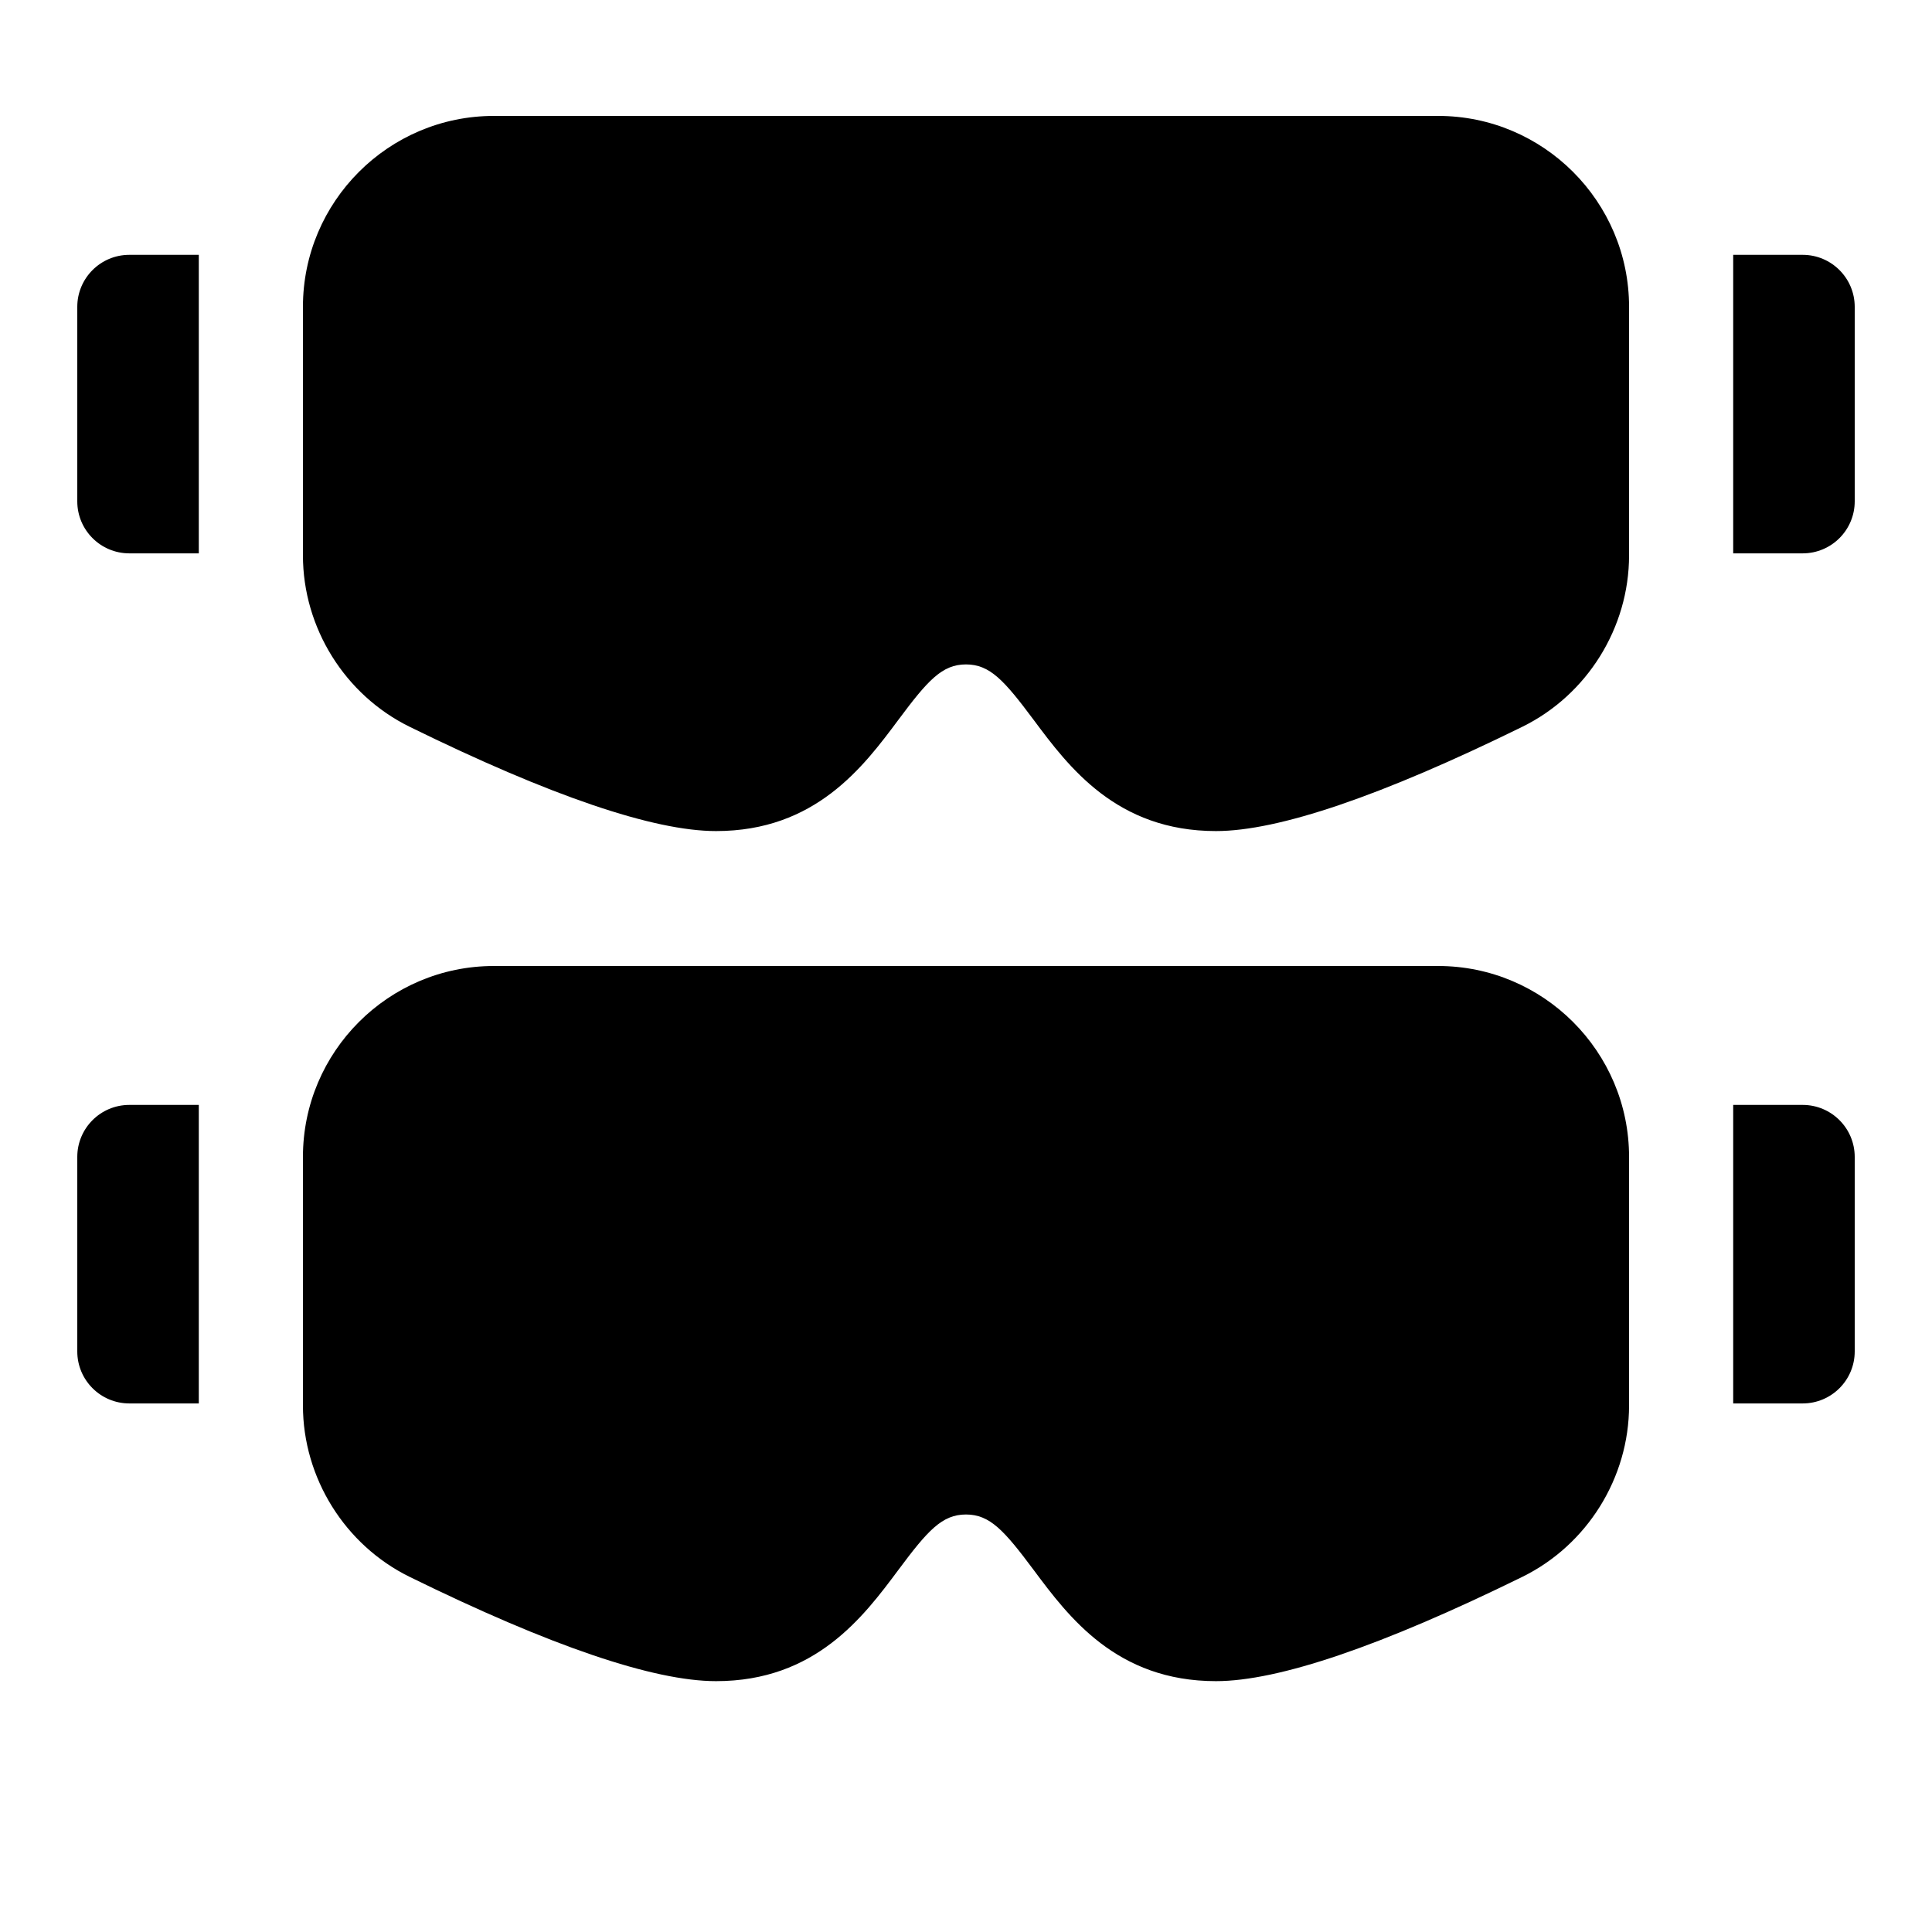 <svg width="50" height="50" viewBox="0 0 50 50" fill="none" xmlns="http://www.w3.org/2000/svg">
<path d="M37.219 3H12.781C10.056 3 7.84 5.217 7.84 7.941V14.374C7.84 16.245 8.924 17.985 10.601 18.809C14.248 20.6 16.916 21.508 18.531 21.508C21.104 21.508 22.345 19.844 23.25 18.629C24.009 17.61 24.38 17.195 25 17.195C25.619 17.195 25.99 17.61 26.75 18.629C27.655 19.844 28.895 21.508 31.469 21.508C33.083 21.508 35.751 20.6 39.398 18.809C41.076 17.985 42.16 16.245 42.16 14.374V7.941C42.16 5.217 39.943 3 37.219 3Z" fill="black"/>
<path d="M2 7.942V12.974C2 13.718 2.603 14.321 3.348 14.321H5.145V6.595H3.348C2.603 6.595 2 7.198 2 7.942Z" fill="black"/>
<path d="M46.652 6.595H44.855V14.321H46.652C47.397 14.321 48 13.718 48 12.974V7.942C48 7.198 47.397 6.595 46.652 6.595Z" fill="black"/>
<path d="M37.219 25H12.781C10.056 25 7.84 27.217 7.84 29.941V36.374C7.84 38.245 8.924 39.985 10.601 40.809C14.248 42.6 16.916 43.508 18.531 43.508C21.104 43.508 22.345 41.844 23.25 40.629C24.009 39.61 24.38 39.195 25 39.195C25.619 39.195 25.99 39.61 26.75 40.629C27.655 41.844 28.895 43.508 31.469 43.508C33.083 43.508 35.751 42.6 39.398 40.809C41.076 39.985 42.16 38.245 42.16 36.374V29.941C42.16 27.217 39.943 25 37.219 25Z" fill="black"/>
<path d="M2 29.942V34.974C2 35.718 2.603 36.321 3.348 36.321H5.145V28.595H3.348C2.603 28.595 2 29.198 2 29.942Z" fill="black"/>
<path d="M46.652 28.595H44.855V36.321H46.652C47.397 36.321 48 35.718 48 34.974V29.942C48 29.198 47.397 28.595 46.652 28.595Z" fill="black"/>
</svg>
